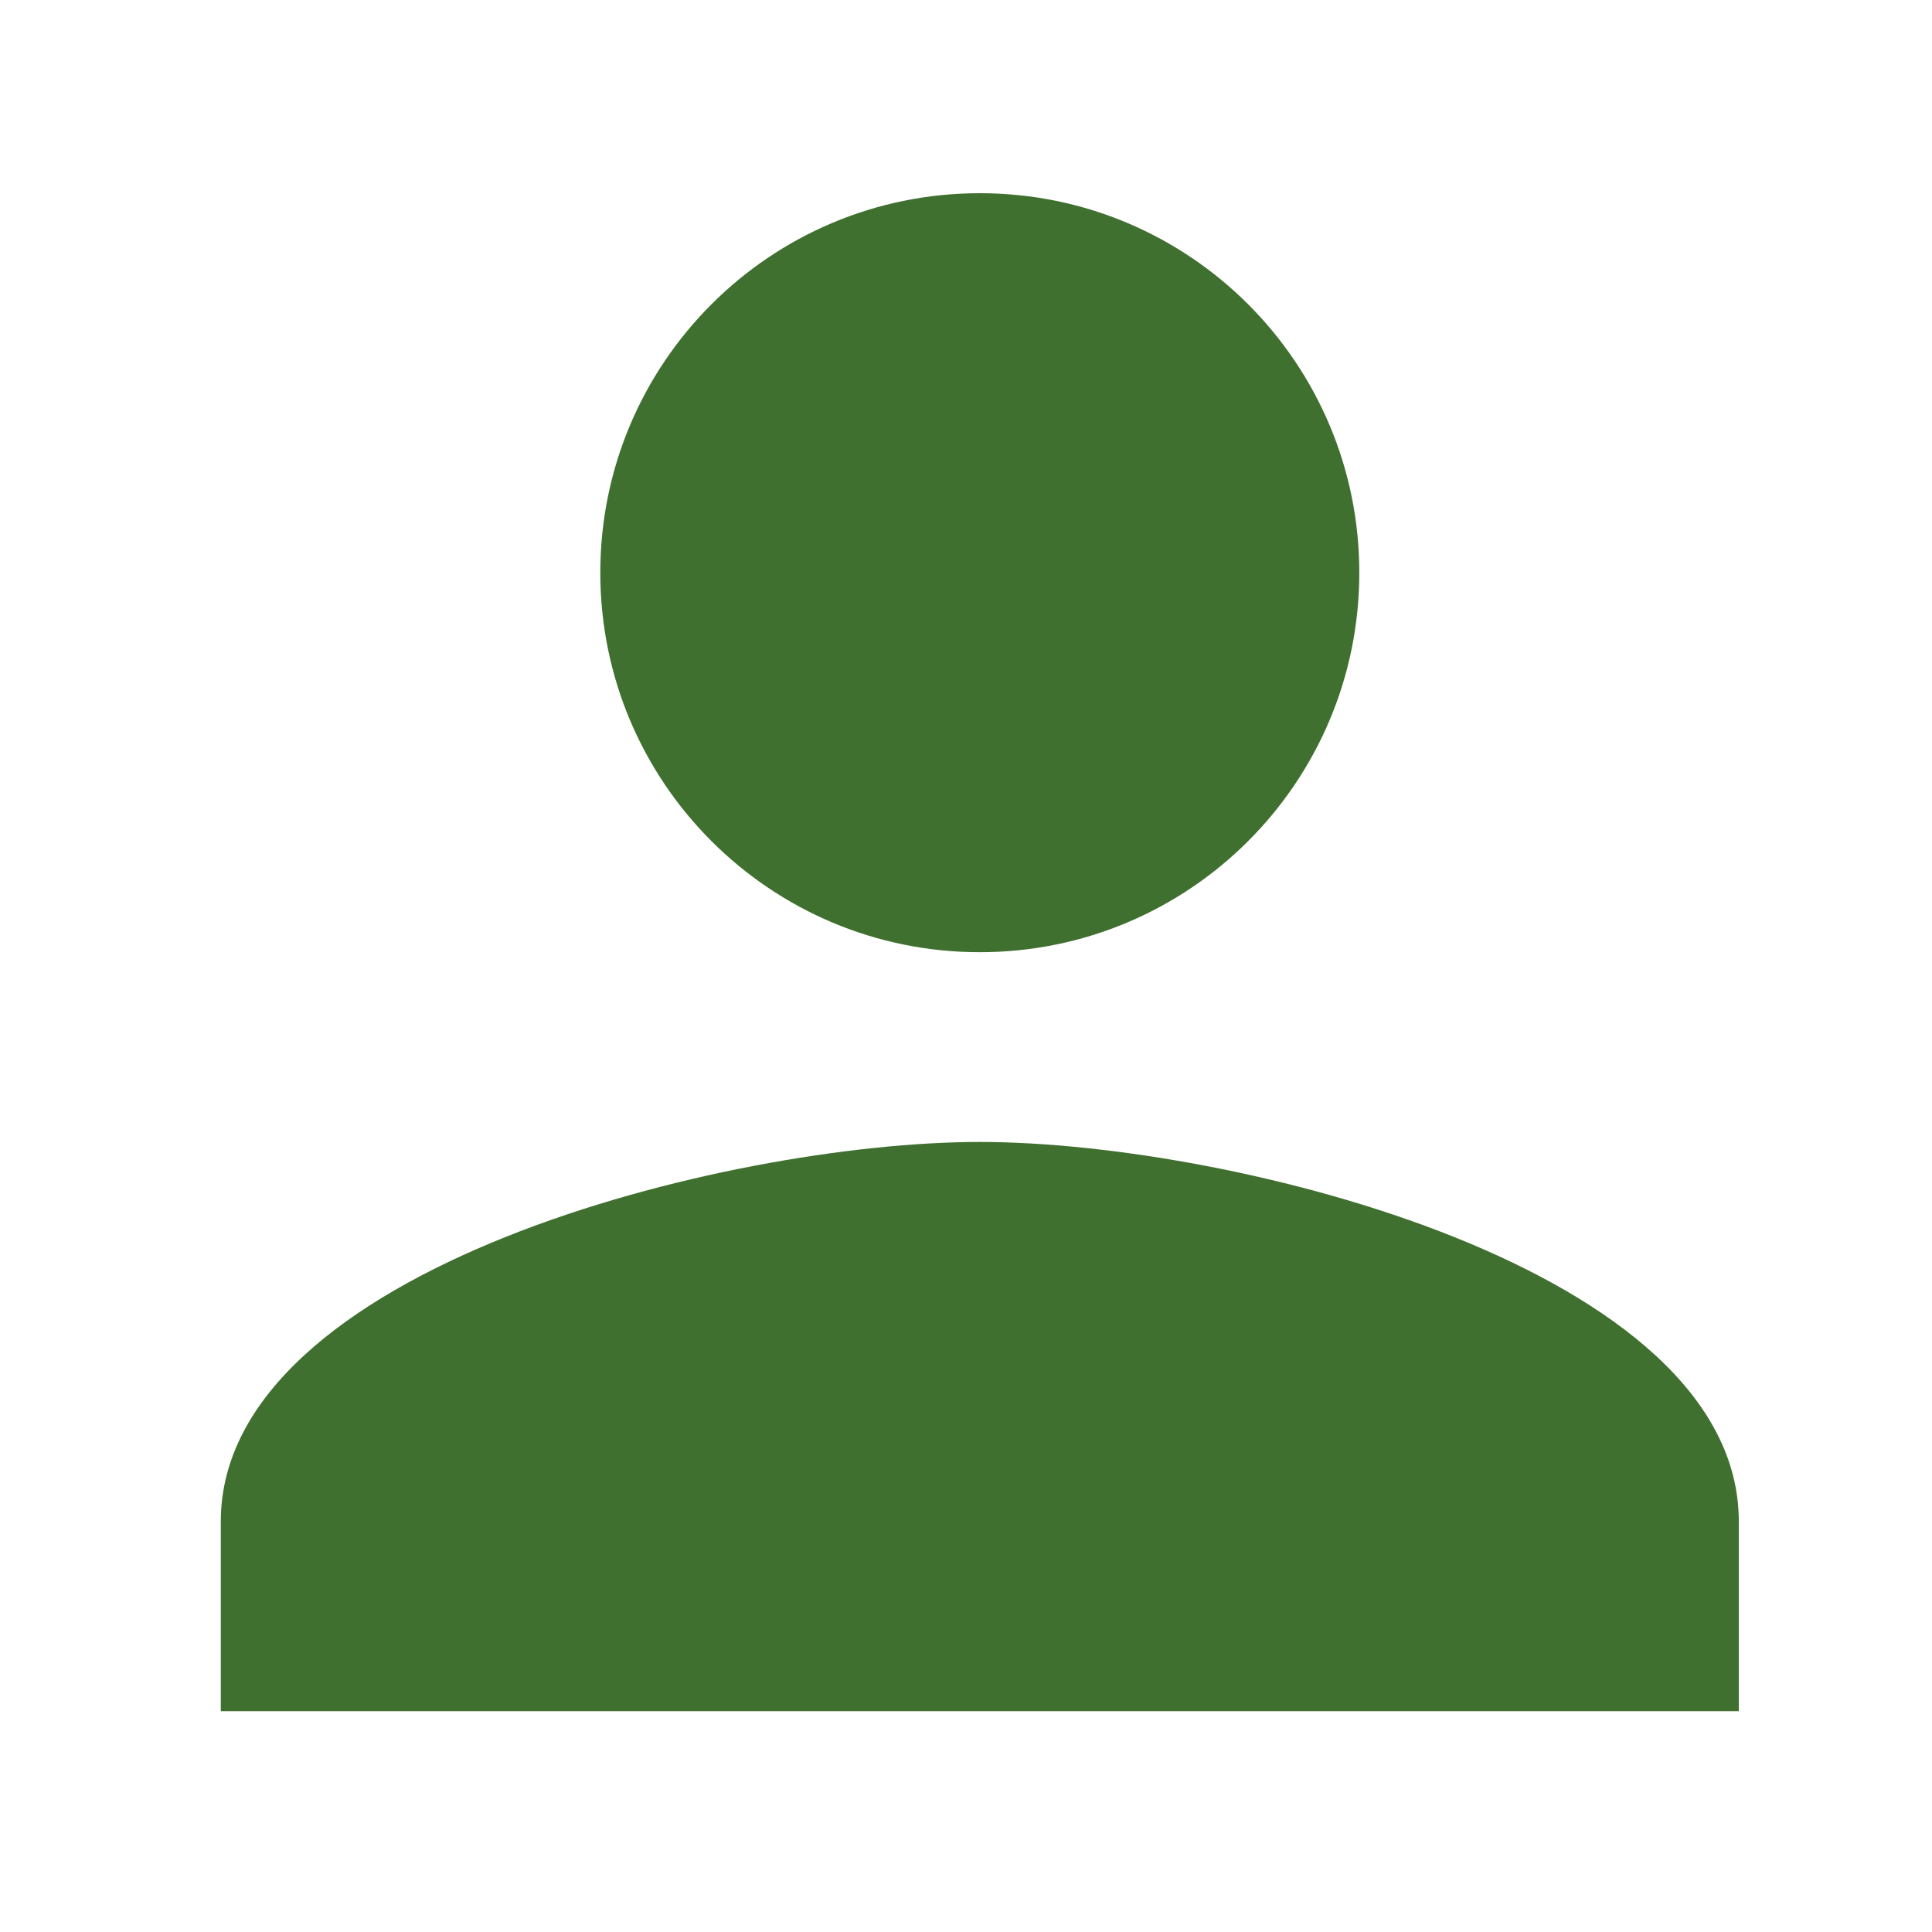 <svg width="70" height="70" viewBox="0 0 70 70" fill="none" xmlns="http://www.w3.org/2000/svg">
<path d="M35.5 34.5C43.097 34.5 49.25 28.347 49.25 20.75C49.25 13.153 43.097 7 35.5 7C27.903 7 21.75 13.153 21.75 20.75C21.75 28.347 27.903 34.5 35.5 34.5ZM35.5 41.375C26.322 41.375 8 45.981 8 55.125V62H63V55.125C63 45.981 44.678 41.375 35.5 41.375Z" fill="#40702F"/>
</svg>
